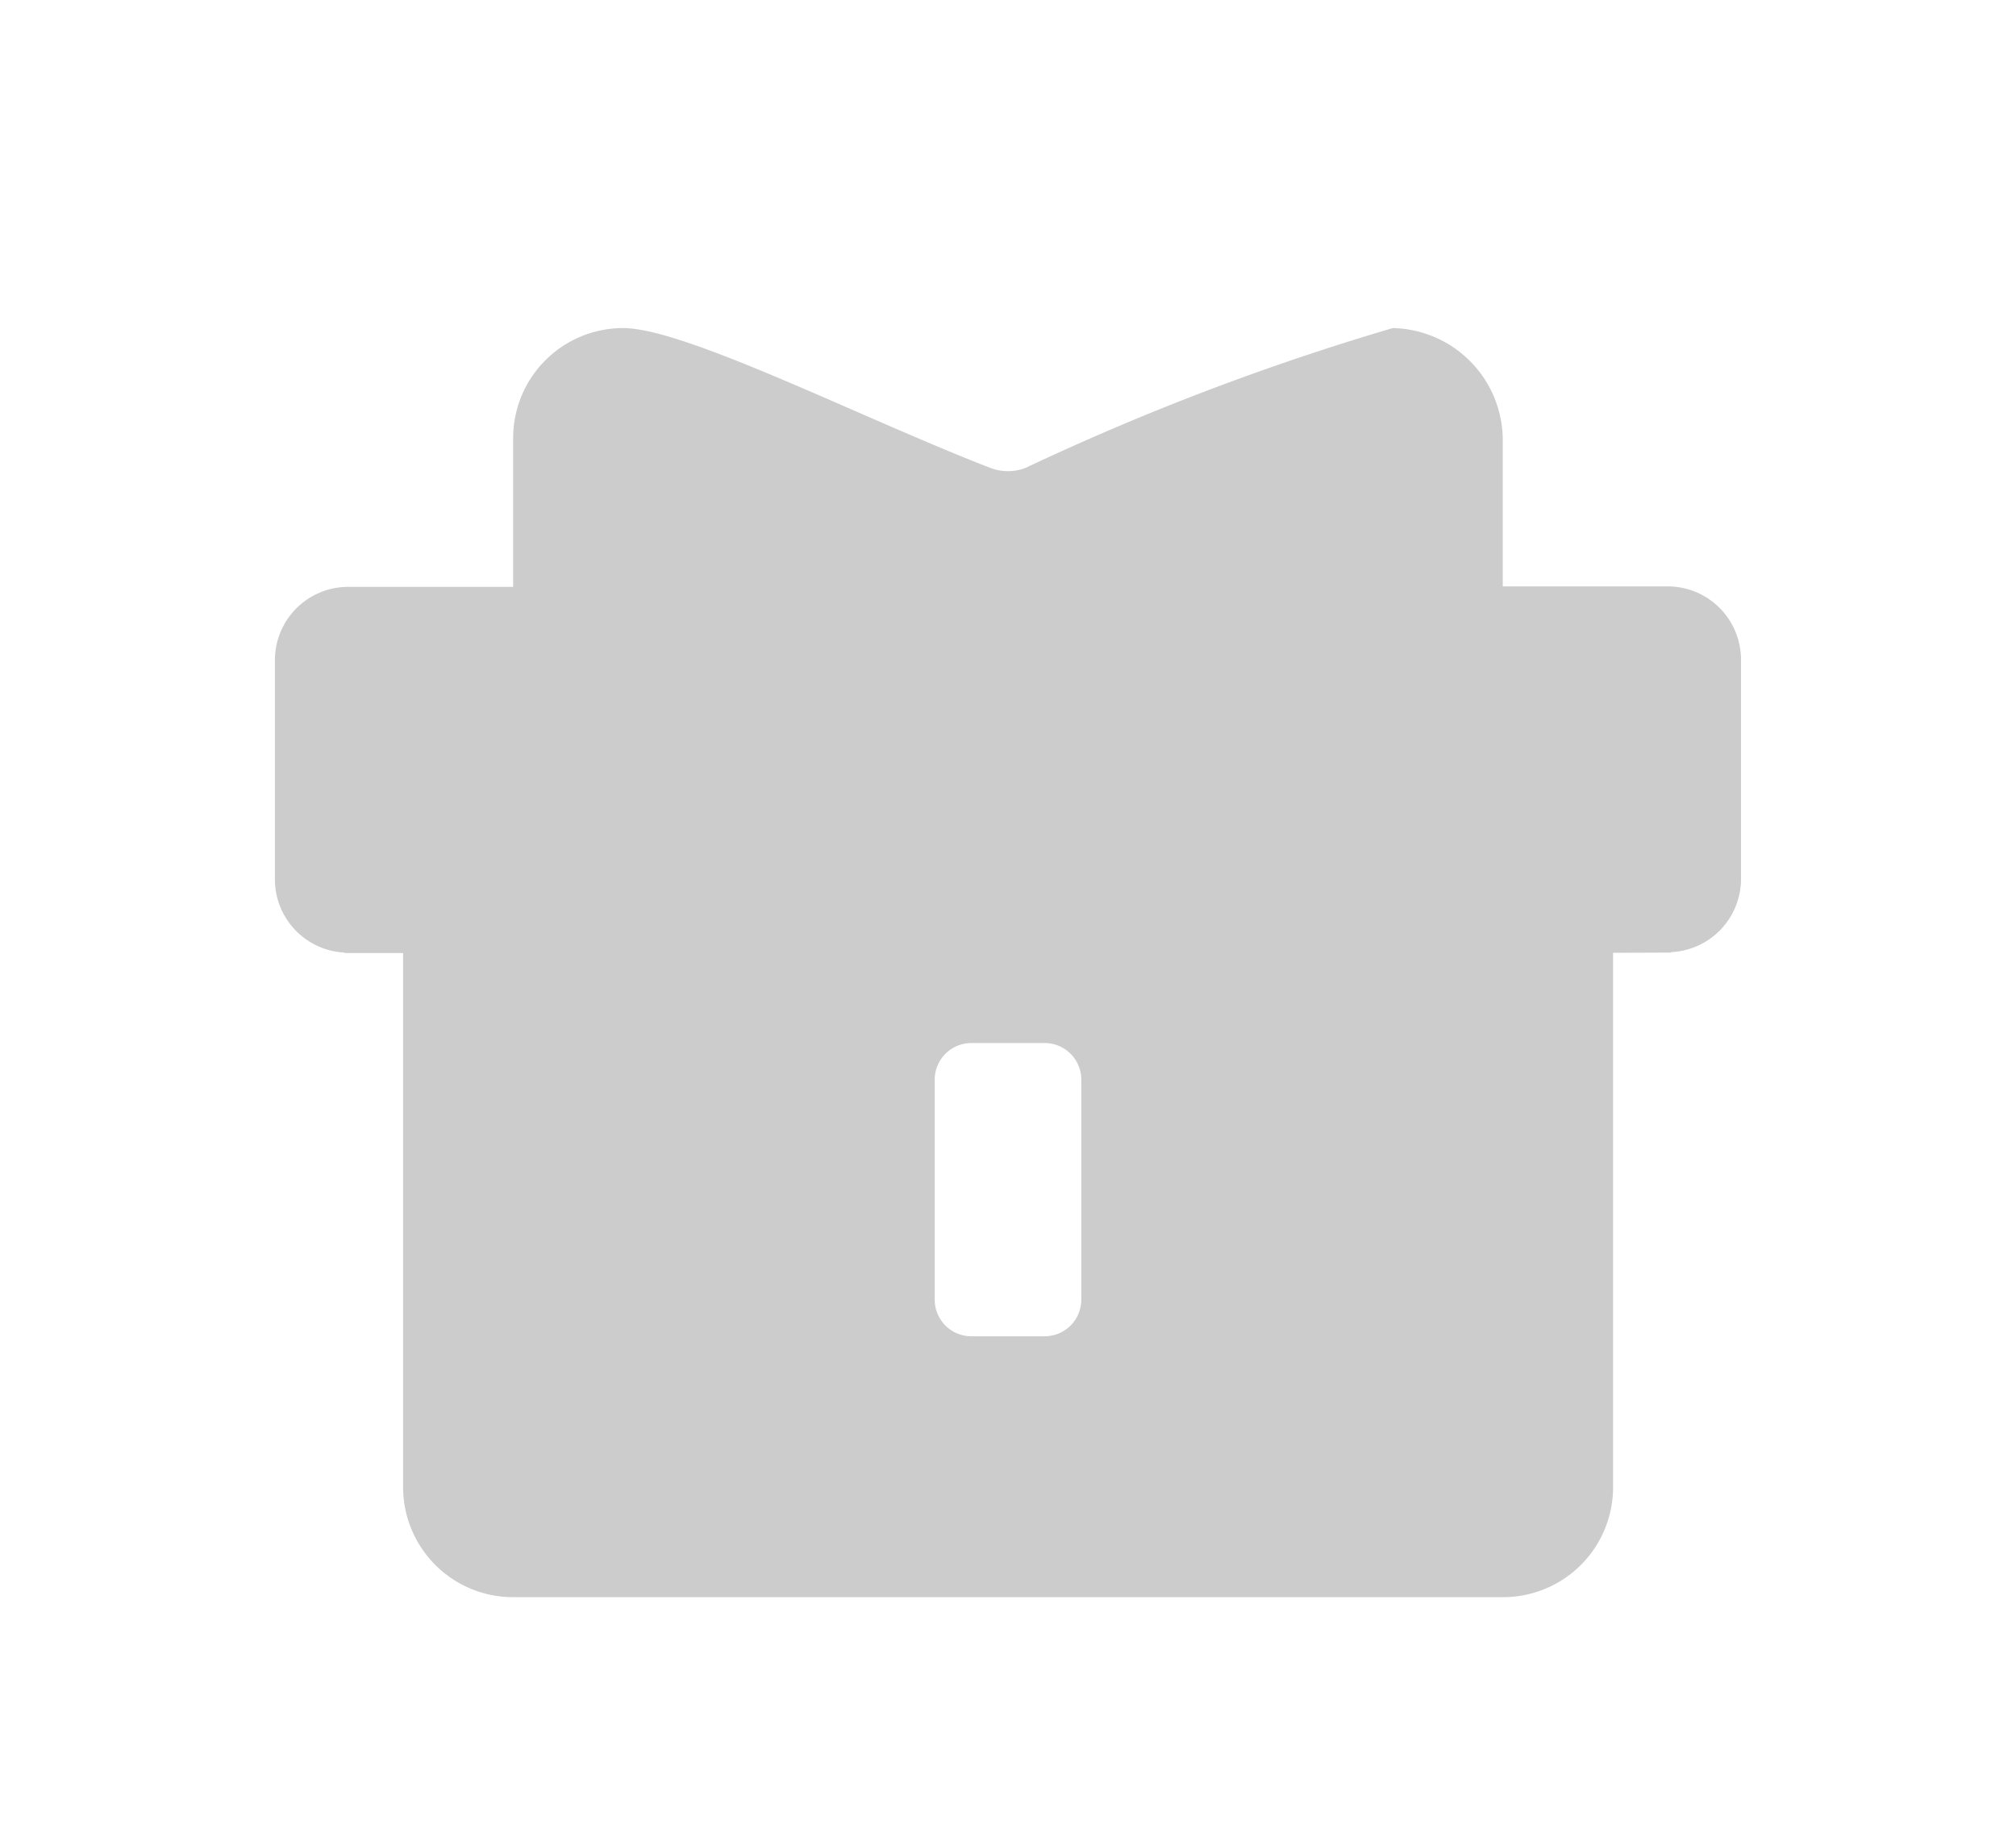 <svg xmlns="http://www.w3.org/2000/svg" xmlns:xlink="http://www.w3.org/1999/xlink" width="22" height="20" viewBox="0 0 22 20">
  <defs>
    <filter id="Union_39" x="0" y="0.58" width="22" height="12.82" filterUnits="userSpaceOnUse">
      <feOffset dy="1" input="SourceAlpha"/>
      <feGaussianBlur stdDeviation="1" result="blur"/>
      <feFlood flood-opacity="0.161"/>
      <feComposite operator="in" in2="blur"/>
      <feComposite in="SourceGraphic"/>
    </filter>
  </defs>
  <g id="icon_promo" transform="translate(-14.001 1)">
    <rect id="Rectangle_7" data-name="Rectangle 7" width="20" height="20" transform="translate(15 -1)" fill="none"/>
    <g id="Group_11876" data-name="Group 11876">
      <path id="Path_7703" data-name="Path 7703" d="M3.873,11.316c.074.016.623.146.623.474v6.363a1.2,1.2,0,0,0,1.2,1.2H16.5a1.2,1.2,0,0,0,1.2-1.2V11.786c0-.327.557-.455.625-.47Zm8.024,4.79a.4.4,0,0,1-.4.4h-.8a.4.4,0,0,1-.4-.4v-2.4a.4.4,0,0,1,.4-.4h.8a.4.4,0,0,1,.4.4Z" transform="translate(13.904 -2.924)" fill="#ccc"/>
      <g transform="matrix(1, 0, 0, 1, 14, -1)" filter="url(#Union_39)">
        <path id="Union_39-2" data-name="Union 39" d="M-3355.146,2372.82h-13.078l-.014,0v-.005a.8.8,0,0,1-.761-.791v-2.4a.8.8,0,0,1,.8-.8h1.8V2367.2a1.2,1.2,0,0,1,1.2-1.2c.678,0,2.619.99,4.01,1.527a.539.539,0,0,0,.379,0,27.742,27.742,0,0,1,4.01-1.527,1.226,1.226,0,0,1,1.2,1.2v1.619h1.8a.8.8,0,0,1,.8.8v2.4a.8.8,0,0,1-.762.791v.005l-.013,0Z" transform="translate(3372 -2363.42)" fill="#ccc"/>
      </g>
    </g>
  </g>
</svg>
